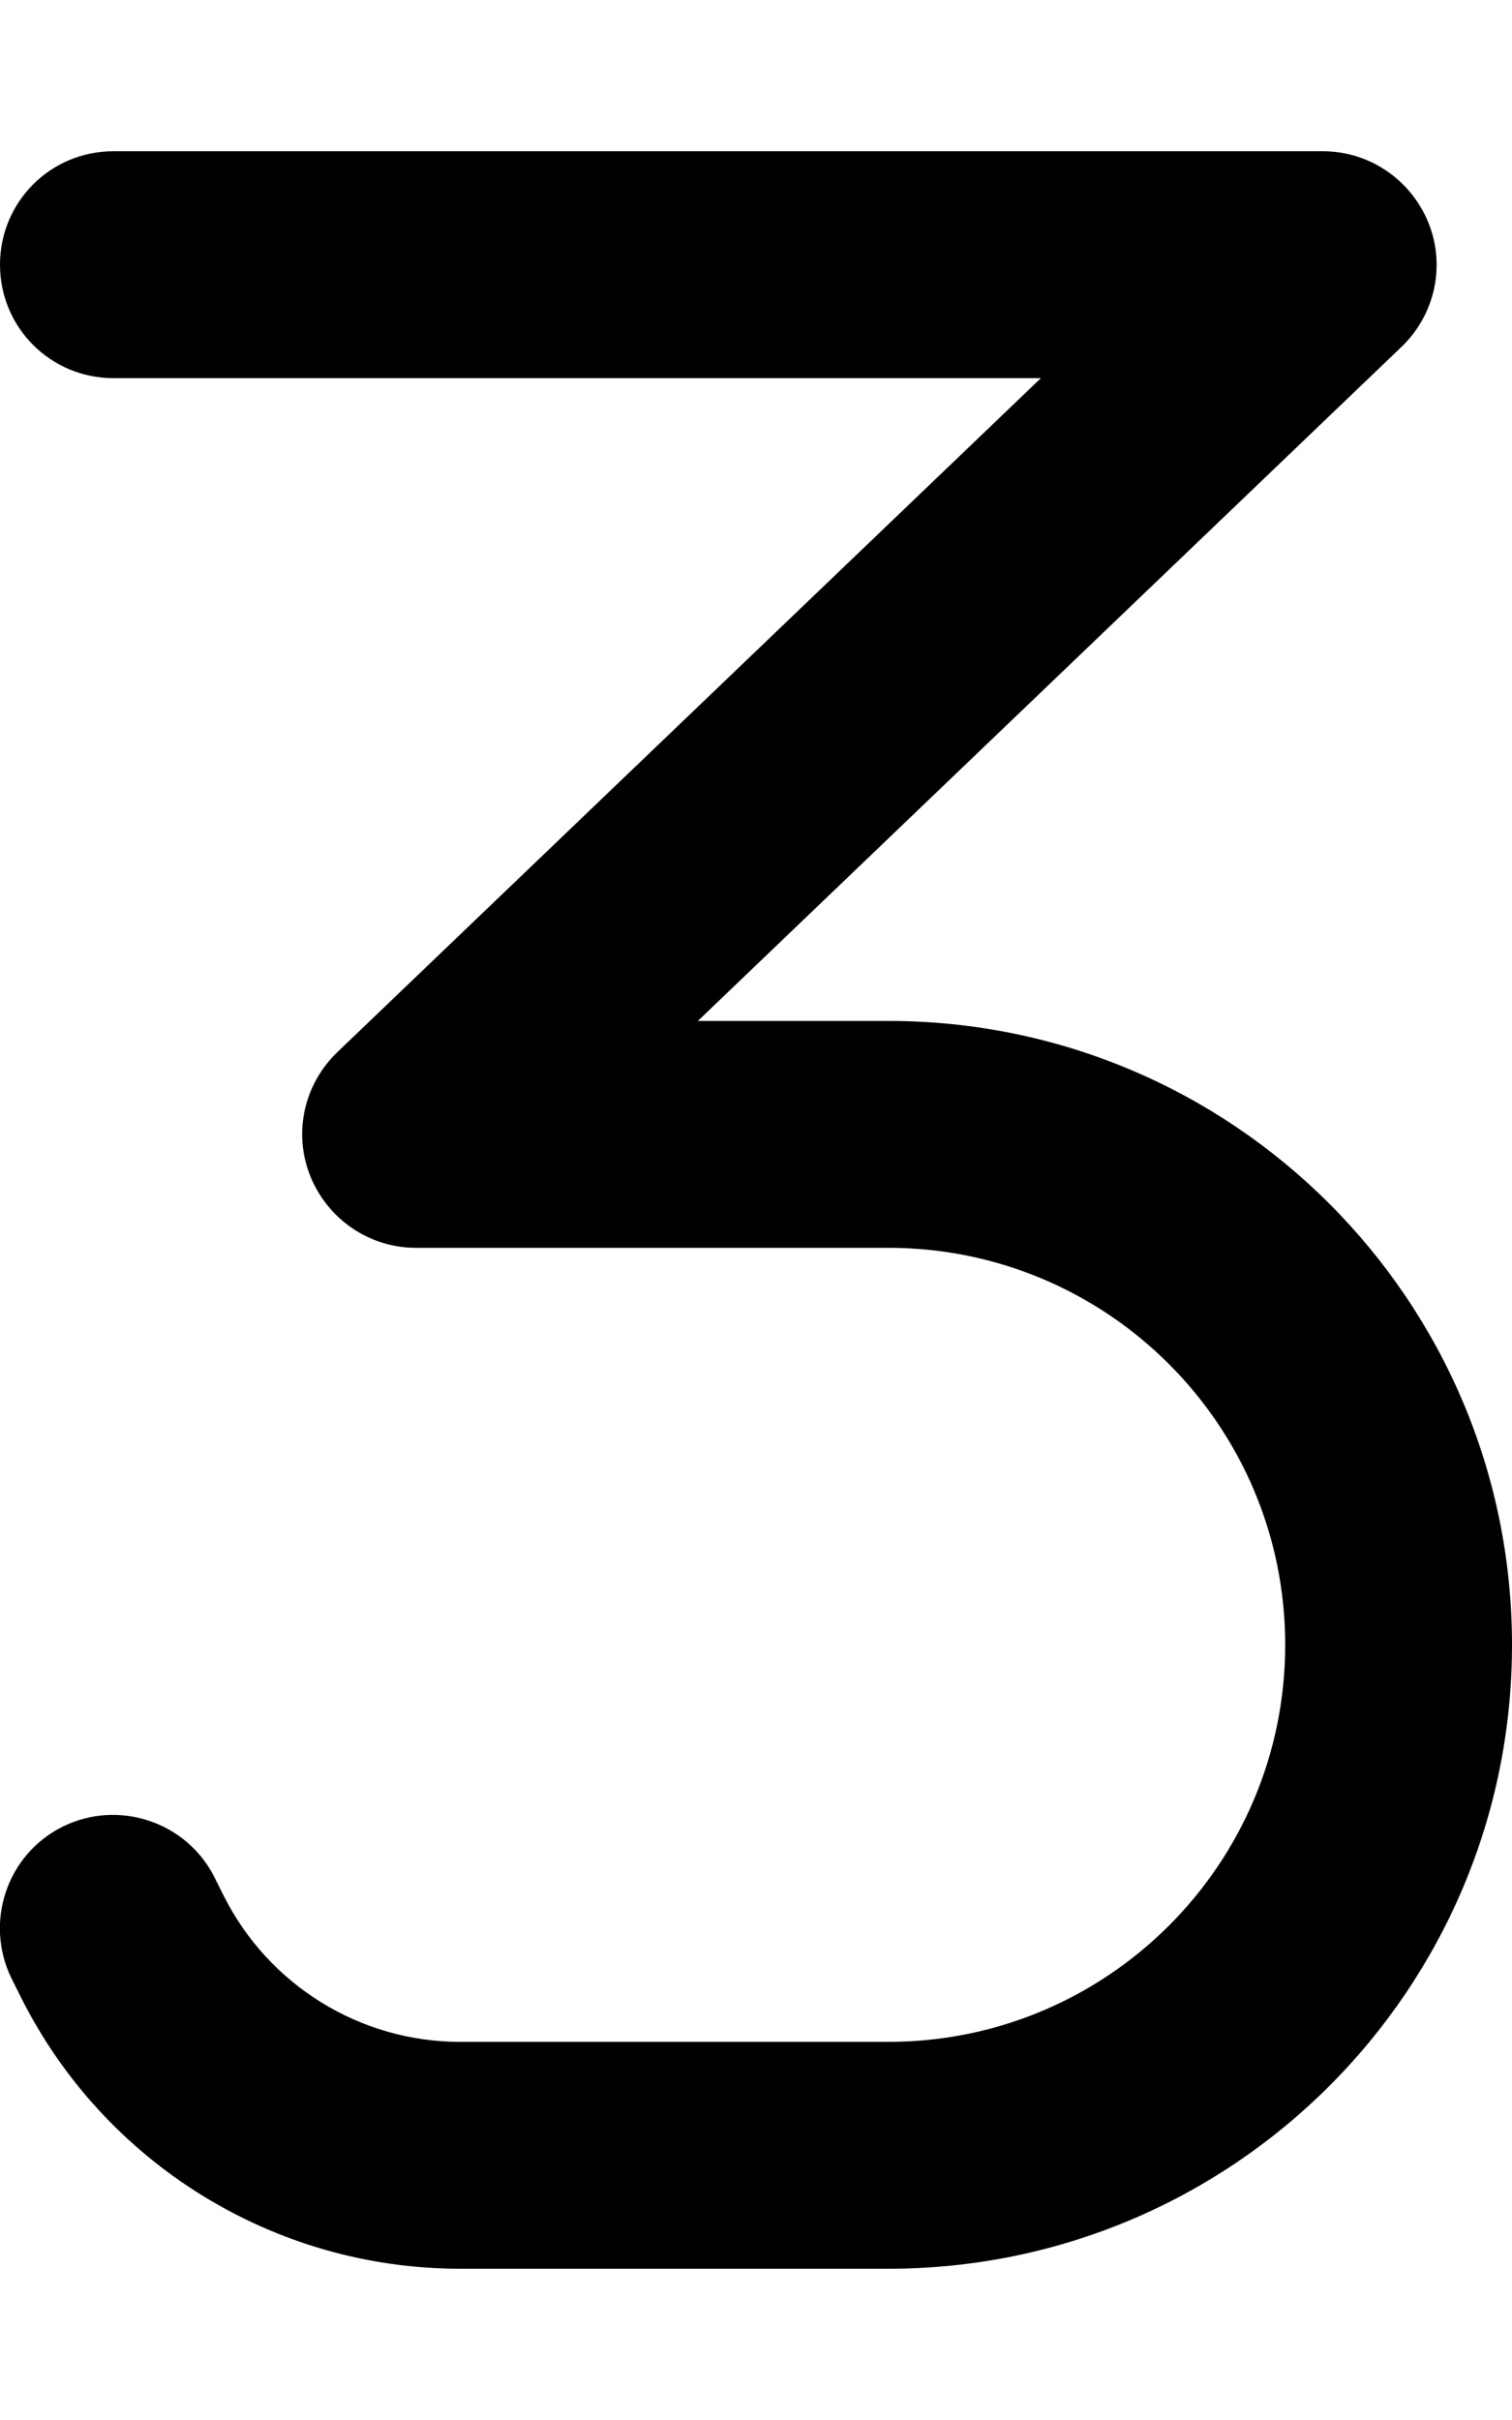 <svg xmlns="http://www.w3.org/2000/svg" viewBox="0 0 320 512"><!--! Font Awesome Pro 6.5.1 by @fontawesome - https://fontawesome.com License - https://fontawesome.com/license (Commercial License) Copyright 2023 Fonticons, Inc. --><path d="M0 56C0 42.7 10.7 32 24 32H280c9.8 0 18.6 6 22.3 15.1s1.4 19.5-5.7 26.3L147.7 216H188c72.9 0 132 59.1 132 132s-59.1 132-132 132H97.4c-39.4 0-75.4-22.3-93-57.5l-1.9-3.8c-5.9-11.9-1.1-26.3 10.7-32.2s26.3-1.1 32.2 10.7l1.9 3.8c9.5 19 28.9 31 50.1 31H188c46.4 0 84-37.6 84-84s-37.6-84-84-84H88c-9.8 0-18.6-6-22.3-15.1s-1.4-19.5 5.7-26.3L220.3 80H24C10.7 80 0 69.3 0 56z"/></svg>